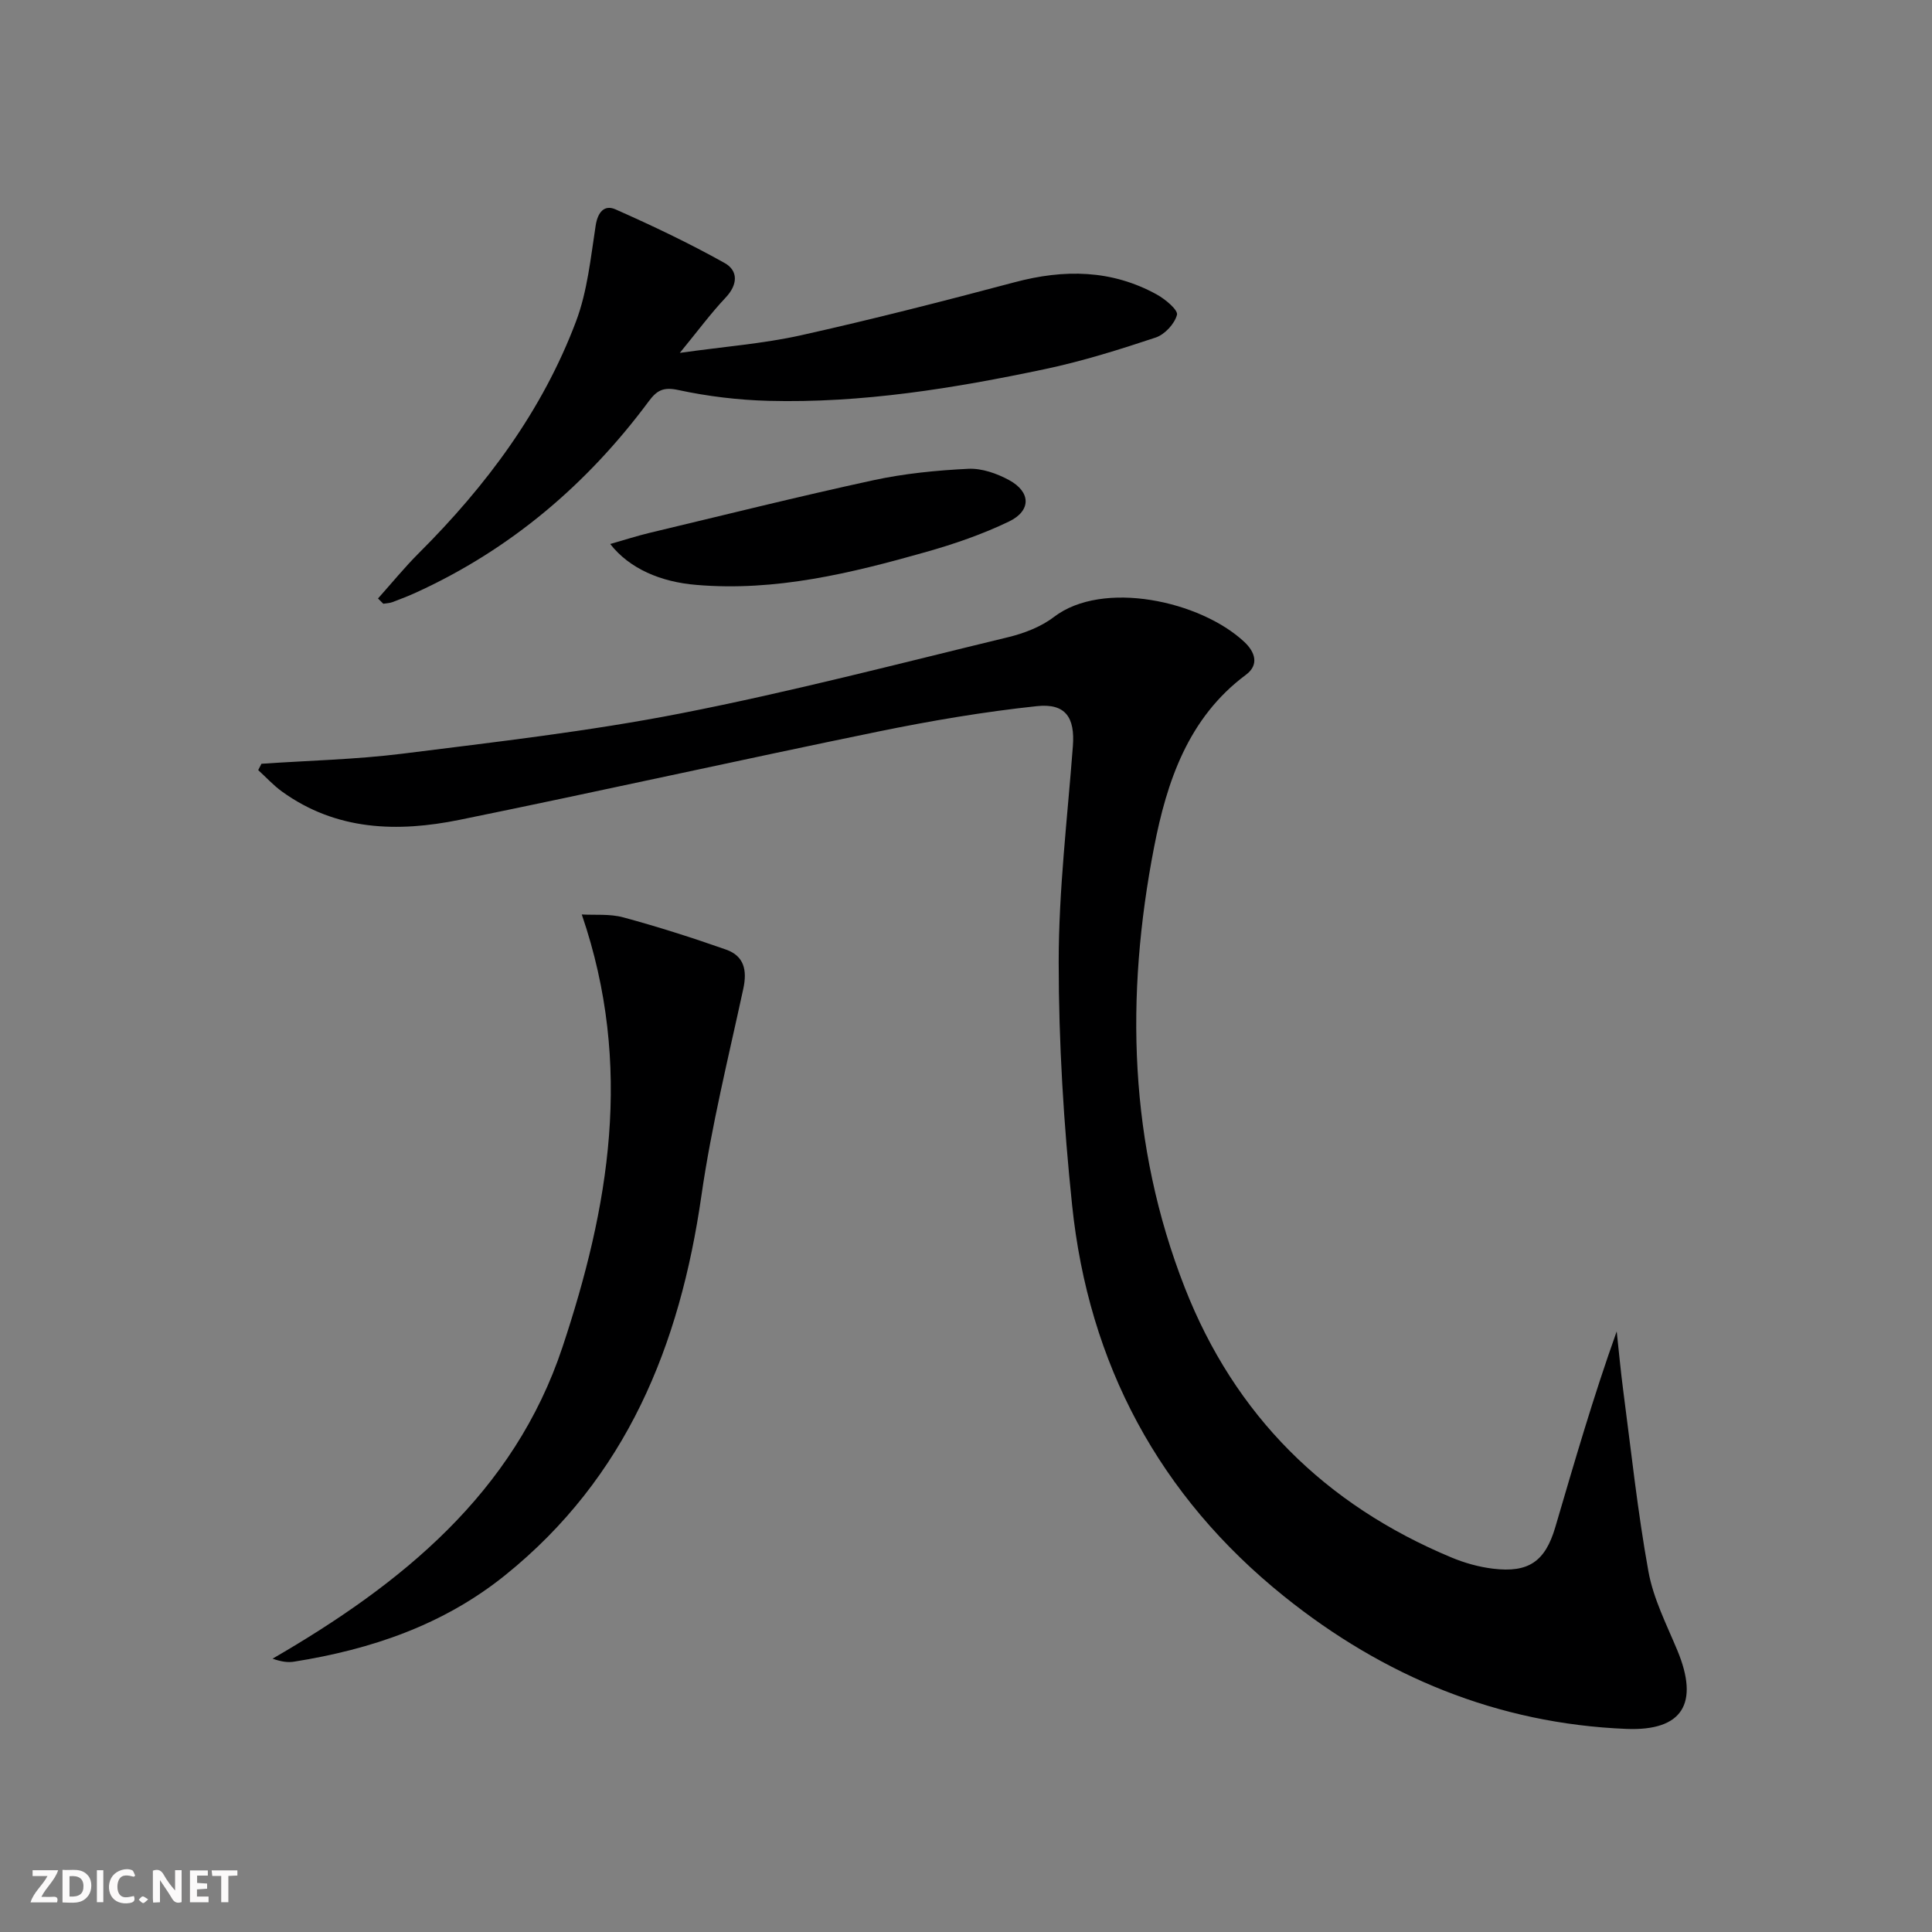 <svg enable-background="new 0 0 400 400" viewBox="0 0 400 400" xmlns="http://www.w3.org/2000/svg"><rect x="0" y="0" width="400" height="400" fill="#808080" stroke="none"/><g fill="#fbfafa"><path d="m37.59 393.81c-.92.31-1.52.05-2-.78-.7-1.2-1.52-2.34-2.47-3.78v4.59c-.55.03-.95.05-1.41.07-.03-.37-.06-.64-.06-.91 0-1.91 0-3.81 0-5.7 1.13-.41 1.77-.03 2.29.91.62 1.11 1.38 2.14 2.31 3.19v-4.2h1.35v6.61z"/><path d="m12.94 393.88v-6.75c1.9.19 3.93-.54 5.37 1.29.8 1.01.78 2.88.03 3.97-1.37 1.97-3.4 1.51-5.4 1.49m1.45-1.22c2.04.12 2.92-.58 2.89-2.21-.03-1.51-.98-2.19-2.89-2z"/><path d="m11.81 393.87h-5.49c.68-2.18 2.47-3.48 3.51-5.45h-3.08v-1.21h5.29c-.71 2.13-2.44 3.48-3.47 5.51.86 0 1.63.04 2.39-.01.79-.05 1.14.21.85 1.16"/><path d="m39.33 393.86v-6.61h3.7v1.07h-2.22v1.52c.68.04 1.34.09 2.07.13v1.07c-.72.05-1.38.09-2.1.14v1.48h2.4v1.19h-3.85z"/><path d="m27.71 388.56c-1.15-.3-2.46-.61-3.1.64-.37.73-.41 1.93-.06 2.67.63 1.35 1.99.93 3.17.68.35.94-.01 1.32-.93 1.46-1.62.25-3.05-.27-3.76-1.48-.73-1.25-.6-3.03.31-4.17.88-1.11 2.71-1.7 4-1.16.32.13.44.74.65 1.12-.1.08-.19.16-.28.24"/><path d="m49.15 387.24v1.07c-.59.02-1.17.05-1.87.08v5.44h-1.48v-5.44h-1.85c-.05-.4-.08-.73-.13-1.15z"/><path d="m20.06 387.21h1.33v6.62h-1.33z"/><path d="m30.68 393.25c-.49.38-.8.79-1.05.76-.32-.05-.6-.45-.9-.7.26-.24.51-.64.8-.67.29-.04.62.3 1.15.61"/></g><path d="m54.13 158.13c9.74-.67 19.54-.88 29.21-2.09 19.25-2.42 38.58-4.62 57.6-8.34 22.75-4.45 45.22-10.32 67.76-15.77 3.33-.81 6.83-2.14 9.51-4.2 10.13-7.73 30.31-3.33 39.4 5.16 2.26 2.11 3.12 4.75.34 6.82-12 8.92-16.39 22.21-19.01 35.69-5.98 30.82-5.26 61.51 6.35 91.18 10.36 26.45 29.04 44.96 55.22 55.88 2.73 1.14 5.69 1.97 8.62 2.32 7.34.89 10.78-1.49 12.87-8.57 3.96-13.46 7.85-26.95 12.72-40.56.45 4.1.82 8.22 1.36 12.31 1.64 12.48 2.97 25.03 5.21 37.4 1.02 5.63 3.76 10.98 5.99 16.34 4.55 10.94 1.13 16.73-10.59 16.25-26.65-1.09-50.23-10.89-70.82-27.43-25.86-20.77-40.5-48.13-43.91-81.08-1.73-16.67-2.77-33.48-2.77-50.22 0-14.92 1.81-29.85 2.94-44.76.44-5.86-1.47-8.9-7.46-8.26-11.01 1.17-21.98 3.04-32.83 5.26-28.92 5.93-57.73 12.38-86.66 18.27-12.85 2.62-25.54 2.28-36.8-5.85-1.78-1.29-3.29-2.95-4.92-4.44.21-.42.44-.86.67-1.31z" fill="#000001"/><path d="m120.45 189.33c2.69.16 5.79-.16 8.59.6 7.17 1.94 14.26 4.21 21.27 6.67 3.74 1.31 4.42 4.26 3.58 8.12-3.08 14.24-6.6 28.43-8.67 42.83-4.46 31.02-15.51 58.34-40.62 78.57-12.81 10.32-27.75 15.37-43.72 17.91-1.27.2-2.6.03-4.45-.62 26.7-15.46 49.98-34.26 60.03-64.52 9.56-28.78 14.78-58.08 3.99-89.56z" fill="#000001"/><path d="m78.26 123.91c2.82-3.15 5.5-6.45 8.49-9.43 13.93-13.9 25.54-29.45 32.51-47.94 2.35-6.23 3.03-13.14 4.06-19.8.43-2.84 1.81-4.41 4.12-3.39 7.67 3.4 15.27 7.01 22.58 11.1 2.83 1.58 2.77 4.46.22 7.16-3.05 3.23-5.71 6.84-9.49 11.45 9.27-1.31 17.27-1.91 25.02-3.63 14.85-3.31 29.61-7.09 44.32-11 10.22-2.72 20.05-2.63 29.44 2.56 1.74.96 4.41 3.2 4.15 4.19-.49 1.87-2.53 4.07-4.4 4.7-7.54 2.51-15.17 4.9-22.93 6.54-18.86 3.98-37.89 7.08-57.26 6.57-6.26-.17-12.58-.93-18.7-2.25-3.12-.67-4.43.13-6.1 2.38-12.72 17.12-28.52 30.56-48 39.49-1.65.76-3.36 1.42-5.06 2.06-.58.22-1.24.22-1.87.33-.36-.37-.73-.73-1.1-1.09z" fill="#000001"/><path d="m126.34 112.63c3.14-.9 5.59-1.69 8.08-2.29 15.45-3.69 30.86-7.54 46.38-10.91 6.43-1.39 13.09-2.05 19.67-2.37 2.8-.14 5.94.97 8.47 2.35 4.51 2.46 4.59 6.34-.05 8.57-5.48 2.64-11.33 4.65-17.2 6.31-15.5 4.39-31.12 8.2-47.48 6.81-7.41-.6-13.88-3.36-17.87-8.47z" fill="#000001"/></svg>

